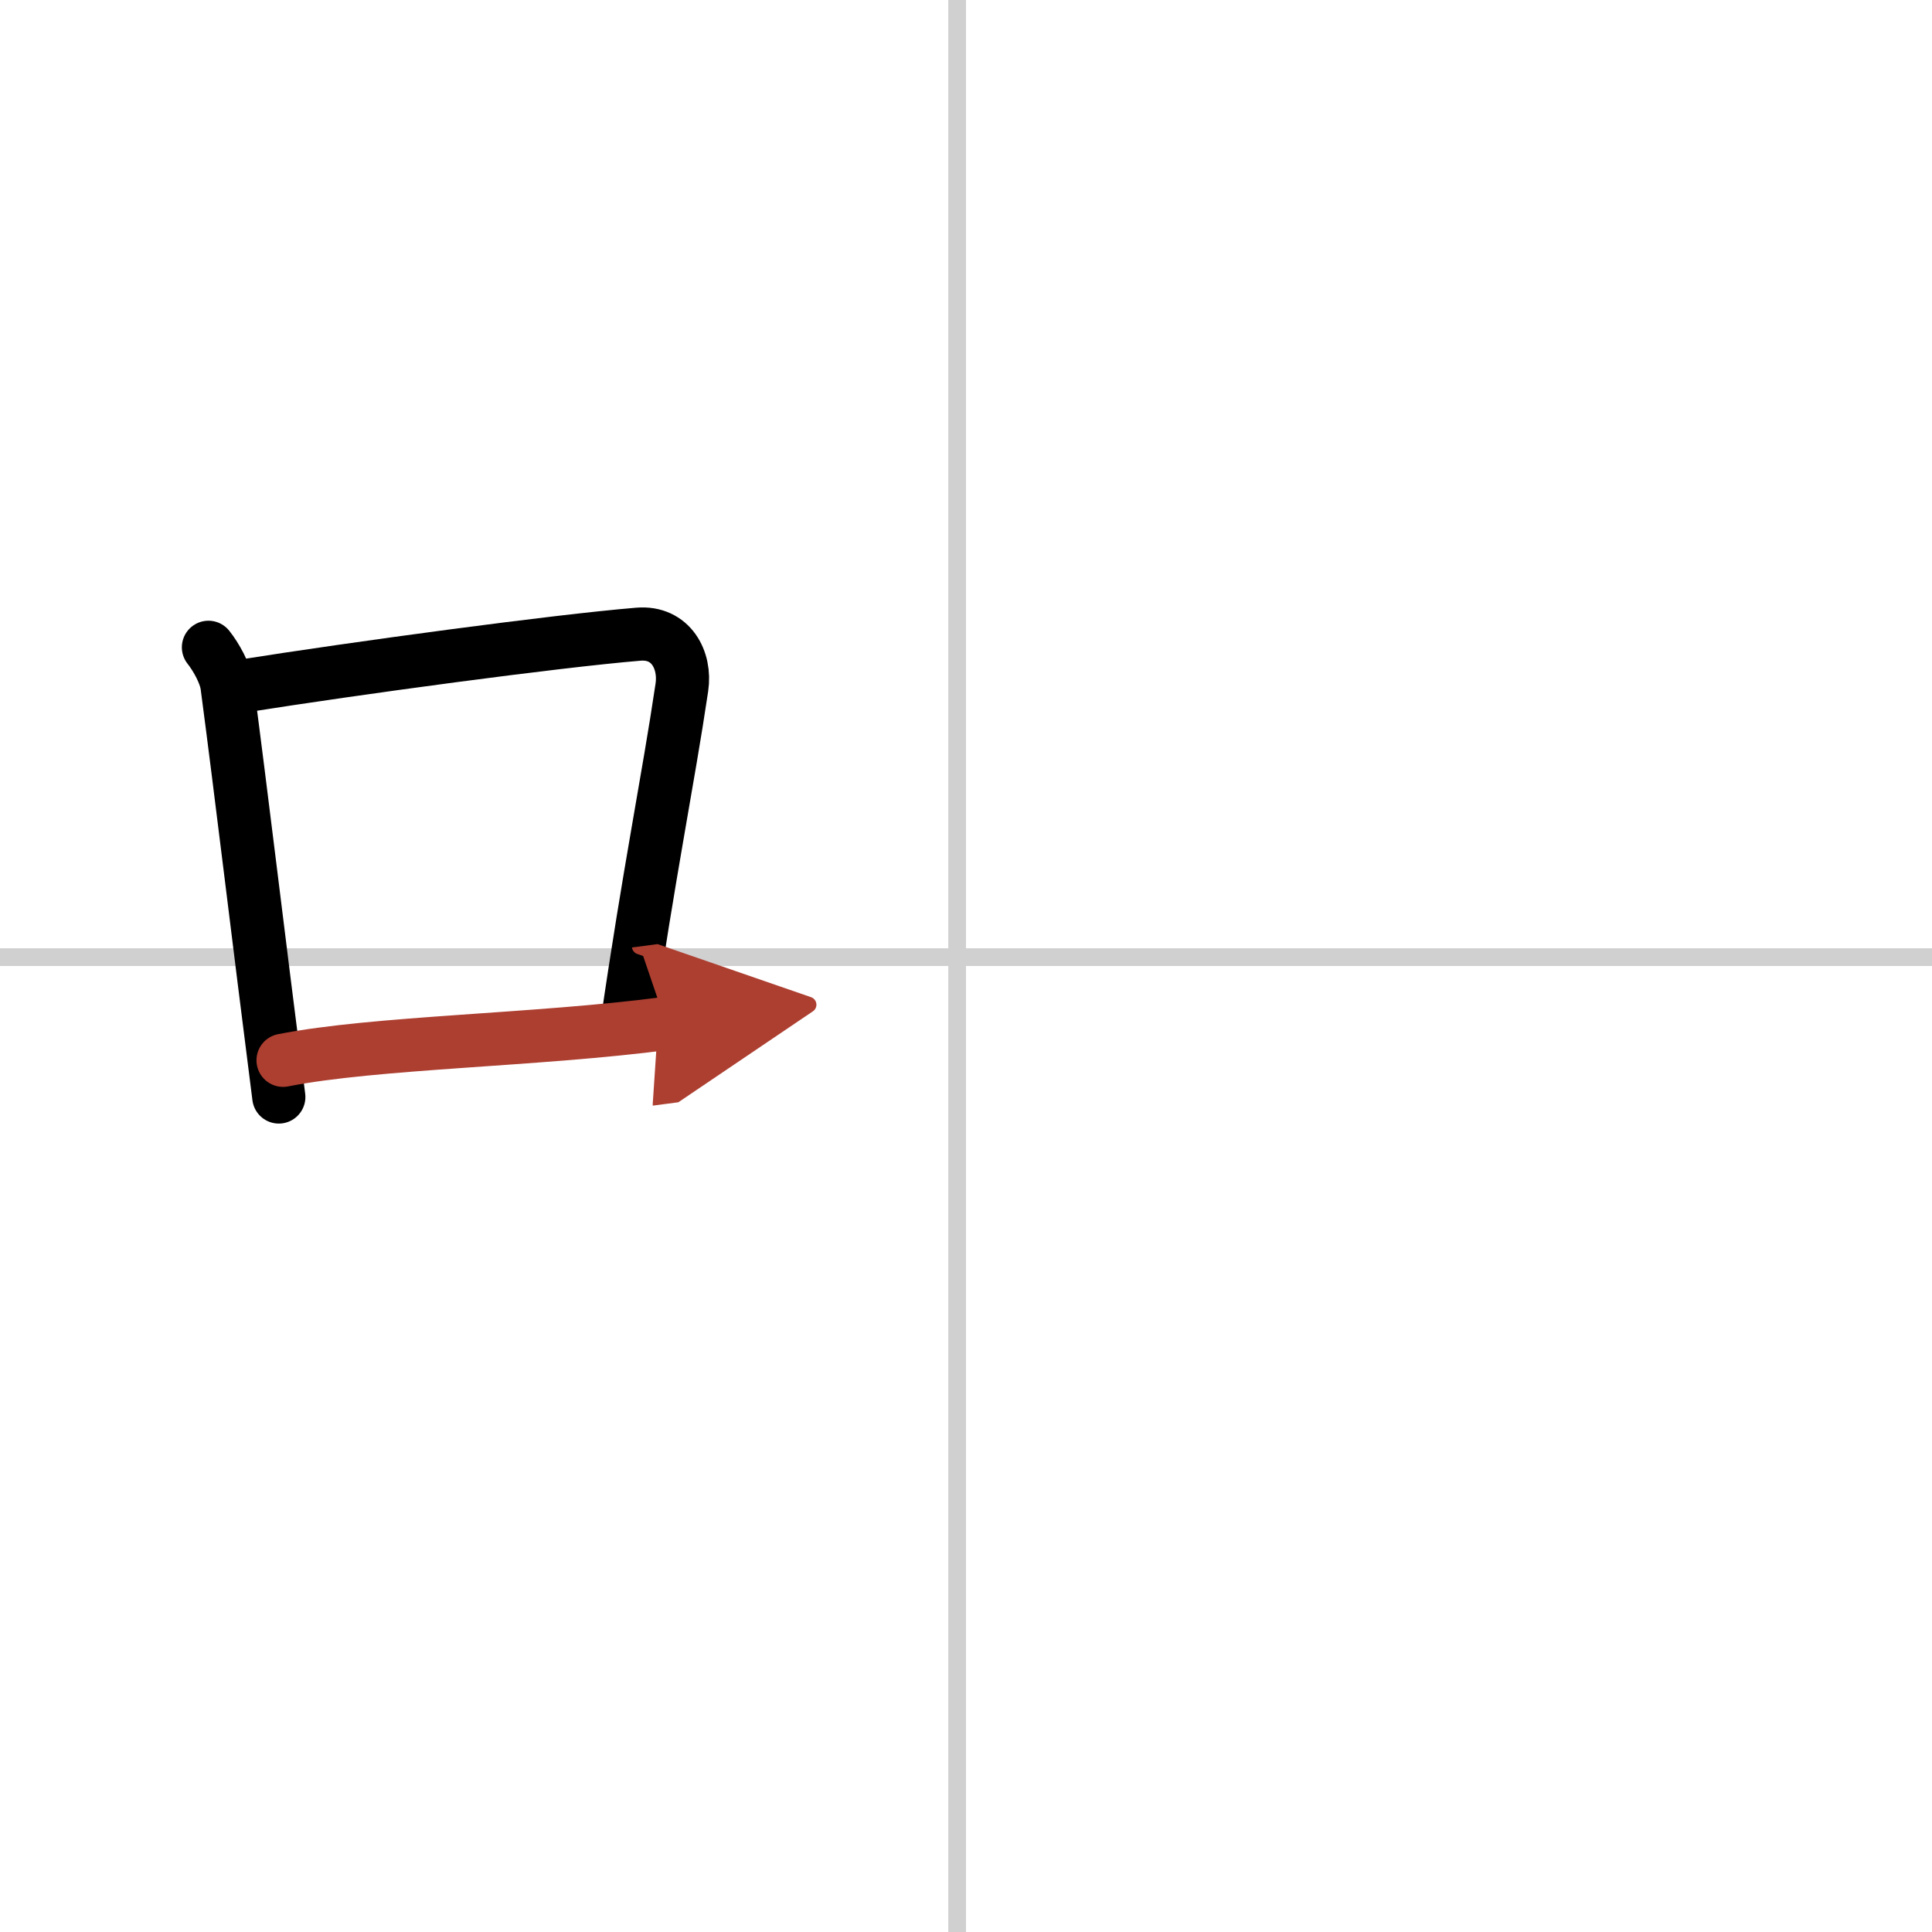 <svg width="400" height="400" viewBox="0 0 109 109" xmlns="http://www.w3.org/2000/svg"><defs><marker id="a" markerWidth="4" orient="auto" refX="1" refY="5" viewBox="0 0 10 10"><polyline points="0 0 10 5 0 10 1 5" fill="#ad3f31" stroke="#ad3f31"/></marker></defs><g fill="none" stroke="#000" stroke-linecap="round" stroke-linejoin="round" stroke-width="3"><rect width="100%" height="100%" fill="#fff" stroke="#fff"/><line x1="54" x2="54" y2="109" stroke="#d0d0d0" stroke-width="1"/><line x2="109" y1="54" y2="54" stroke="#d0d0d0" stroke-width="1"/><path d="m11.76 36.52c0.43 0.54 0.96 1.48 1.05 2.18 0.81 6.12 1.75 14.05 2.92 23.19"/><path d="m13.6 38.72c6.49-1.03 17.72-2.55 22.42-2.94 1.83-0.15 2.68 1.46 2.45 3-0.78 5.26-1.85 10.41-3.12 19.16"/><path d="m15.97 59.82c5.22-1.03 14.31-1.12 21.61-2.08" marker-end="url(#a)" stroke="#ad3f31"/></g></svg>
